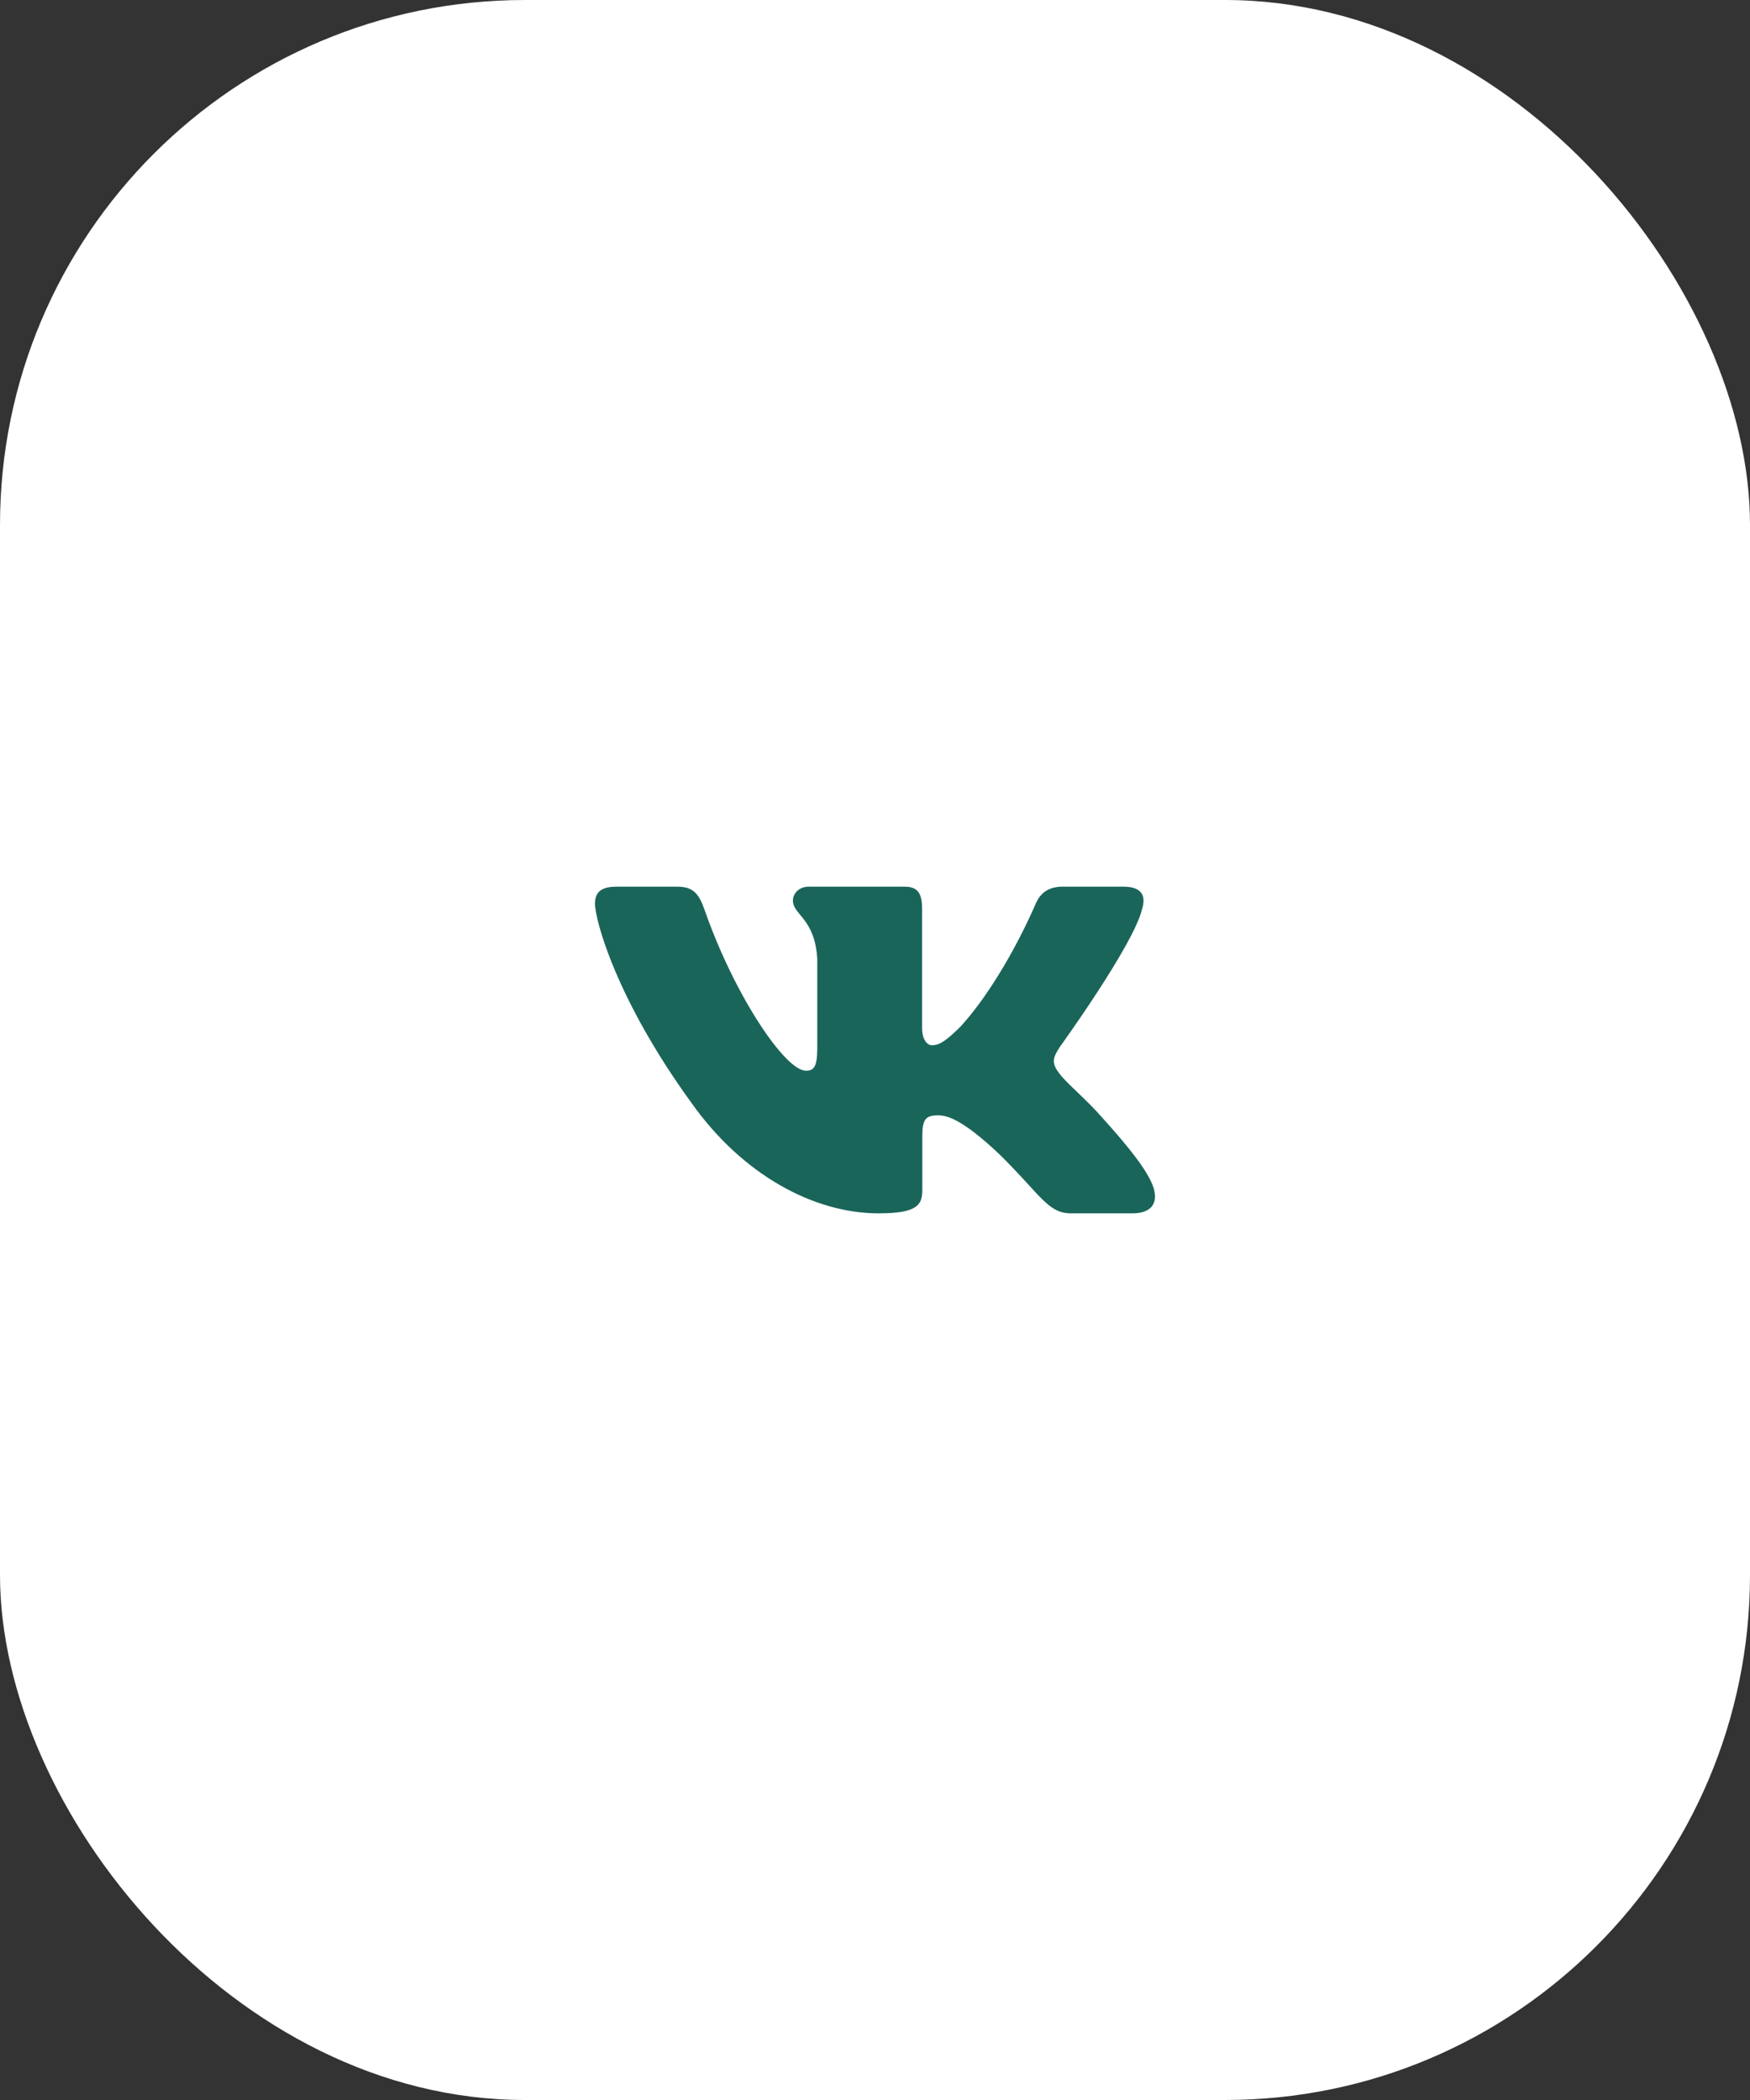 <?xml version="1.0" encoding="UTF-8"?> <svg xmlns="http://www.w3.org/2000/svg" width="50" height="60" viewBox="0 0 50 60" fill="none"><rect x="0" y="0" width="50" height="60" fill="#333333" stroke="none"/><rect width="50" height="60" rx="15" fill="white"></rect><path fill-rule="evenodd" clip-rule="evenodd" d="M32.633 25.966C32.743 25.602 32.633 25.334 32.103 25.334H30.353C29.908 25.334 29.702 25.565 29.591 25.821C29.591 25.821 28.701 27.951 27.44 29.335C27.032 29.736 26.847 29.864 26.624 29.864C26.513 29.864 26.346 29.736 26.346 29.372V25.966C26.346 25.529 26.223 25.334 25.852 25.334H23.101C22.823 25.334 22.655 25.537 22.655 25.729C22.655 26.143 23.286 26.239 23.351 27.404V29.936C23.351 30.492 23.249 30.592 23.026 30.592C22.433 30.592 20.989 28.452 20.133 26.003C19.967 25.526 19.799 25.334 19.352 25.334H17.6C17.1 25.334 17 25.565 17 25.821C17 26.275 17.593 28.534 19.763 31.521C21.21 33.561 23.247 34.667 25.102 34.667C26.214 34.667 26.352 34.422 26.352 33.998V32.456C26.352 31.965 26.457 31.867 26.81 31.867C27.07 31.867 27.514 31.995 28.553 32.978C29.74 34.144 29.935 34.667 30.603 34.667H32.353C32.853 34.667 33.103 34.422 32.959 33.936C32.801 33.454 32.234 32.753 31.483 31.922C31.075 31.448 30.463 30.938 30.277 30.683C30.018 30.356 30.092 30.21 30.277 29.918C30.277 29.918 32.41 26.968 32.632 25.966" fill="#1A6559"></path></svg> 